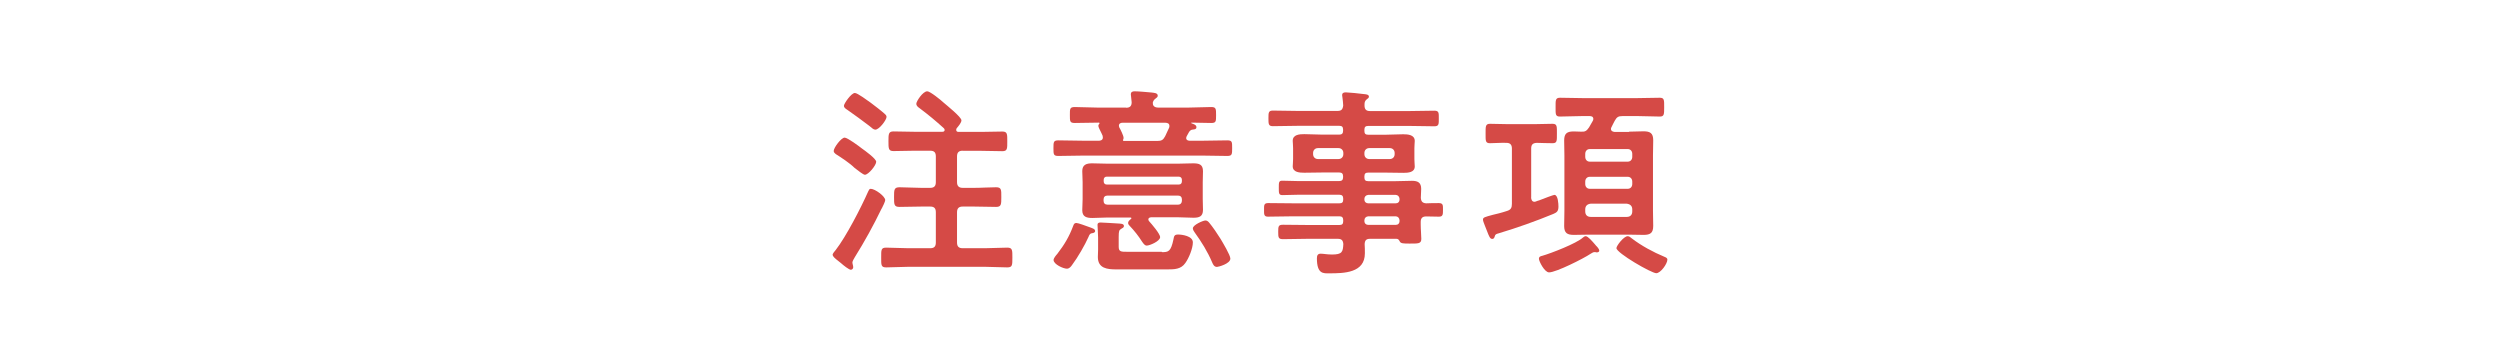 <?xml version="1.0" encoding="UTF-8"?><svg id="_レイヤー_2" xmlns="http://www.w3.org/2000/svg" viewBox="0 0 210 30"><g id="_01"><rect width="210" height="30" fill="#fff"/><path d="M74.06,17.51c-.68,1.41-1.43,2.77-2.26,4.1-.07.14-.2.31-.2.46,0,.08.07.24.07.37,0,.17-.14.22-.2.22-.15,0-.61-.36-.83-.56-.19-.17-.7-.49-.7-.71,0-.08.19-.32.26-.39.87-1.12,2.13-3.56,2.72-4.9.07-.14.1-.24.22-.24.36,0,1.22.63,1.22.95,0,.12-.22.56-.29.7ZM72.65,14.68c-.14,0-.58-.36-.87-.58-.39-.39-1.12-.87-1.58-1.16-.08-.07-.17-.14-.17-.26,0-.27.63-1.12.92-1.12.24,0,1.22.73,1.46.92.24.17,1.19.85,1.19,1.11,0,.29-.65,1.09-.95,1.09ZM73.52,10.89c-.14,0-.29-.14-.49-.31-.6-.46-1.21-.9-1.82-1.33-.17-.12-.32-.19-.32-.37,0-.17.61-1.07.92-1.07.22,0,1.09.65,1.33.82.32.24.87.66,1.16.92.08.07.17.15.17.27,0,.25-.61,1.07-.94,1.07ZM80.87,12.66c-.32,0-.48.13-.48.48v2.16c0,.32.15.48.48.48h.95c.63,0,1.24-.05,1.85-.05.46,0,.44.22.44.83s0,.82-.44.82c-.61,0-1.24-.03-1.85-.03h-.95c-.32,0-.48.14-.48.48v2.54c0,.34.15.48.48.48h1.87c.61,0,1.24-.05,1.87-.05.44,0,.43.22.43.83,0,.65,0,.83-.43.83-.63,0-1.26-.05-1.87-.05h-6.43c-.63,0-1.24.05-1.87.05-.44,0-.42-.2-.42-.83s-.02-.83.42-.83c.61,0,1.24.05,1.87.05h1.82c.34,0,.48-.14.48-.48v-2.54c0-.34-.14-.48-.48-.48h-.73c-.61,0-1.23.03-1.84.03-.46,0-.46-.2-.46-.82s0-.83.46-.83c.61,0,1.22.05,1.84.05h.73c.34,0,.48-.15.48-.48v-2.16c0-.34-.14-.48-.48-.48h-1.31c-.6,0-1.17.03-1.77.03-.42,0-.42-.22-.42-.82s0-.83.42-.83c.6,0,1.17.03,1.77.03h2.33c.1,0,.2-.03.2-.15,0-.07-.03-.1-.07-.15-.66-.6-1.31-1.14-2.02-1.67-.14-.1-.29-.2-.29-.39s.54-1.04.92-1.04c.24,0,1.14.73,1.36.94.25.22,1.51,1.22,1.51,1.5,0,.19-.25.49-.39.65-.03.05-.05.08-.05.15,0,.14.1.17.2.17h1.91c.58,0,1.17-.03,1.77-.03.43,0,.41.24.41.83s.02.82-.41.82c-.59,0-1.19-.03-1.77-.03h-1.56Z" fill="#d54a46"/><path d="M94.6,9.05c.31,0,.46-.14.46-.46-.02-.14-.07-.61-.07-.66,0-.22.15-.26.32-.26.34,0,1.07.07,1.41.1.22.03.53.03.53.27,0,.12-.08.15-.22.27-.1.07-.15.17-.19.27v.12c0,.25.24.34.46.34h2.4c.68,0,1.36-.05,2.04-.05.41,0,.41.15.41.68s0,.66-.41.66c-.54,0-1.09-.03-1.63-.03-.02,0-.05,0-.05.03t.03.03c.14.05.41.12.41.32,0,.17-.15.19-.29.2-.17.02-.22.07-.32.19l-.2.36c-.03.07-.05.1-.05.17,0,.17.15.21.27.22h1.14c.68,0,1.36-.03,2.04-.03.42,0,.41.14.41.65s0,.66-.41.66c-.68,0-1.36-.03-2.04-.03h-10.09c-.7,0-1.38.03-2.06.03-.41,0-.41-.14-.41-.65s0-.66.41-.66c.68,0,1.36.03,2.06.03h1.36c.07,0,.32-.02.32-.27,0-.05-.02-.1-.02-.15-.03-.07-.07-.14-.1-.22-.12-.24-.26-.51-.26-.61,0-.07.03-.12.08-.17,0-.02.02-.04.02-.05,0-.04-.03-.05-.07-.05-.68,0-1.34.03-2.01.03-.42,0-.41-.15-.41-.66s-.02-.68.41-.68c.68,0,1.36.05,2.04.05h2.26ZM91.68,19.6c-.12.02-.2.17-.24.29-.31.7-.92,1.75-1.38,2.36-.1.15-.24.32-.44.32-.31,0-1.12-.37-1.12-.73,0-.15.2-.39.31-.51.6-.78,1-1.45,1.34-2.36.05-.14.1-.24.26-.24.17,0,.82.25,1.02.32.32.12.56.17.56.36,0,.15-.19.17-.31.19ZM95.04,18.34c0-.05-.05-.07-.08-.07h-1.89c-.42,0-.87.04-1.31.04-.48,0-.85-.09-.85-.65,0-.29.03-.6.03-.94v-1.41c0-.36-.03-.65-.03-.94,0-.54.36-.65.83-.65.44,0,.88.03,1.33.03h5.84c.42,0,.87-.03,1.31-.03.49,0,.83.08.83.66,0,.31-.02.61-.02.92v1.41c0,.31.02.61.02.92,0,.56-.32.66-.8.66s-.9-.04-1.34-.04h-2.21c-.14.02-.24.05-.24.19,0,.05.03.1.07.15.2.22.92,1.05.92,1.33,0,.34-.88.71-1.12.71-.19,0-.29-.19-.39-.32-.31-.49-.65-.92-1.04-1.33-.07-.07-.14-.15-.14-.26,0-.14.15-.25.25-.34.03-.02.03-.03.03-.07ZM97.6,21.18c.54,0,.75-.03.97-1.07.05-.27.07-.41.39-.41s1.24.12,1.24.66c0,.51-.34,1.33-.63,1.73-.36.53-.92.54-1.51.54h-4.29c-.75,0-1.55-.08-1.55-1.04,0-.2.02-.41.02-.63v-.99c0-.41-.05-.92-.05-1.09,0-.15.12-.19.25-.19.17,0,1.21.07,1.43.08.24.02.54,0,.54.22,0,.12-.12.17-.24.24-.15.1-.2.15-.2.66v.85c0,.41.22.41.68.41h2.94ZM99.03,15.5c.15,0,.25-.1.25-.27v-.12c0-.17-.1-.26-.25-.27h-6.07c-.15,0-.25.1-.25.27v.12c0,.17.1.27.25.27h6.07ZM93.02,16.43c-.2,0-.32.12-.32.32v.12c0,.2.12.32.32.32h5.94c.2,0,.32-.14.32-.32v-.12c0-.2-.12-.32-.32-.32h-5.94ZM94.33,11.77c0,.05.03.07.07.07h2.81c.34,0,.49-.07.66-.39.12-.24.22-.48.34-.73.02-.05.02-.1.02-.14,0-.21-.15-.26-.34-.27h-3.59c-.17,0-.31.07-.31.25,0,.05.02.09.03.14.1.17.36.7.36.87,0,.05,0,.09-.03.14t-.02.07ZM102.22,22.42c-.22,0-.32-.19-.39-.36-.39-.92-.9-1.74-1.48-2.54-.07-.1-.15-.22-.15-.34,0-.29.87-.66,1.05-.66.14,0,.22.07.31.17.29.34.73.99.97,1.38.17.29.82,1.36.82,1.65,0,.44-1.02.7-1.12.7Z" fill="#d54a46"/><path d="M119.78,17.08c.37-.02.73-.02,1.09-.02s.34.2.34.56c0,.39,0,.58-.34.58-.36,0-.71-.02-1.07-.02-.32,0-.46.15-.46.46v.22c0,.44.05.88.05,1.21,0,.41-.27.39-.99.39-.51,0-.75,0-.83-.2-.07-.12-.12-.2-.27-.2h-2.21c-.32,0-.44.12-.46.44.02.17.02.61.02.78,0,1.65-1.75,1.68-2.99,1.68-.48,0-1.04.08-1.04-1.26,0-.24.07-.39.32-.39.22,0,.54.07.95.07.85,0,.92-.22.95-.88-.03-.32-.15-.44-.48-.44h-2.5c-.68,0-1.38.03-2.08.03-.39,0-.41-.13-.41-.61s.02-.6.41-.6c.7,0,1.4.02,2.08.02h2.65c.22,0,.32-.08.32-.31v-.1c0-.22-.1-.32-.32-.32h-3.83c-.71,0-1.45.03-2.18.03-.34,0-.32-.22-.32-.58s-.02-.56.34-.56c.71,0,1.45.02,2.16.02h3.83c.22,0,.32-.08.32-.31v-.09c0-.22-.1-.32-.32-.32h-3.5c-.43,0-.85.03-1.28.03-.31,0-.31-.15-.31-.61s0-.6.29-.6c.42,0,.87.03,1.29.03h3.5c.22,0,.32-.1.32-.32v-.08c0-.22-.1-.32-.32-.32h-1.41c-.51,0-1.02.02-1.53.02-.39,0-.97-.03-.97-.54,0-.17.03-.32.03-.61v-.92c0-.29-.03-.44-.03-.61,0-.53.58-.56.97-.56.51,0,1.02.04,1.53.04h1.41c.22,0,.32-.1.32-.32v-.1c0-.24-.1-.32-.32-.32h-3.47c-.7,0-1.4.03-2.11.03-.37,0-.37-.19-.37-.66s0-.65.37-.65c.7,0,1.41.03,2.11.03h3.32c.32,0,.44-.12.48-.46-.02-.24-.03-.48-.07-.71,0-.05-.02-.12-.02-.15,0-.2.14-.24.31-.24.22,0,1.21.1,1.48.14.17.02.46.02.46.22,0,.1-.08.15-.2.24-.17.14-.17.29-.17.49,0,.34.14.48.46.48h3.3c.71,0,1.41-.03,2.11-.03.39,0,.37.19.37.65s.02.66-.37.66c-.7,0-1.41-.03-2.11-.03h-3.45c-.22,0-.32.08-.32.32v.1c0,.22.08.32.32.32h1.41c.51,0,1.02-.04,1.53-.04.39,0,.97.04.97.56,0,.17-.03.32-.03.61v.92c0,.29.03.44.03.61,0,.51-.56.54-.95.54-.51,0-1.02-.02-1.55-.02h-1.41c-.22,0-.32.08-.32.32v.08c0,.22.08.32.32.32h2.3c.46,0,.92-.03,1.38-.03.49,0,.77.15.77.68,0,.26-.03.51-.03.75.02.31.15.44.44.46ZM110.71,12.44c-.24,0-.41.17-.41.41v.1c0,.24.17.41.41.41h1.72c.24,0,.41-.17.41-.41v-.1c0-.24-.17-.41-.41-.41h-1.72ZM114.61,12.95c0,.24.17.41.41.41h1.72c.24,0,.41-.17.41-.41v-.1c0-.24-.17-.41-.41-.41h-1.72c-.24,0-.41.17-.41.41v.1ZM114.61,16.76c0,.2.14.32.32.32h2.31c.19,0,.32-.12.32-.32v-.07c-.02-.19-.14-.31-.32-.32h-2.31c-.19.02-.31.14-.32.32v.07ZM114.93,18.17c-.19.02-.31.14-.32.32v.08c0,.2.14.32.32.32h2.31c.19,0,.32-.12.32-.32v-.08c-.02-.19-.14-.31-.32-.32h-2.31Z" fill="#d54a46"/><path d="M128.61,16.59c.02.19.08.36.29.36.05,0,.1-.02.15-.04.03-.02.14-.05.24-.08.42-.17,1.21-.46,1.28-.46.31,0,.34.77.34.99,0,.39-.15.49-.43.61-1.48.61-3.03,1.16-4.56,1.62-.27.08-.31.08-.37.29-.03.1-.08.19-.2.19-.19,0-.27-.22-.44-.66-.05-.14-.12-.31-.19-.48-.05-.14-.15-.36-.15-.48,0-.19.15-.22.85-.41.29-.07.66-.15,1.17-.32.32-.1.41-.26.41-.6v-4.64c0-.32-.14-.48-.46-.48-.46-.02-.92.03-1.38.03-.39,0-.37-.2-.37-.8s-.02-.83.37-.83c.49,0,1.02.03,1.55.03h2.16c.51,0,1.02-.03,1.55-.03.39,0,.36.24.36.83s.02.8-.36.8c-.44,0-.9-.02-1.34-.03-.32.02-.46.14-.46.48v4.12ZM134.14,21.2s-.08,0-.12-.02h-.12c-.08,0-.22.1-.31.15-.56.38-2.88,1.55-3.47,1.55-.38,0-.85-.94-.85-1.14,0-.19.15-.22.27-.25.77-.22,2.88-1.04,3.42-1.53.07-.05.14-.12.24-.12.19,0,.56.44.77.68.05.05.08.09.1.12.09.08.27.29.27.41,0,.1-.1.15-.2.15ZM136.83,11.06c.41,0,.82-.03,1.22-.03.56,0,.82.15.82.75,0,.42-.02.85-.02,1.28v4.64c0,.43.02.85.02,1.28,0,.58-.24.75-.8.75-.41,0-.82-.02-1.24-.02h-3.4c-.41,0-.82.02-1.22.02-.56,0-.82-.15-.82-.75,0-.43.02-.85.02-1.28v-4.64c0-.43-.02-.83-.02-1.26,0-.59.24-.76.8-.76.22,0,.42.02.63.02.34.02.46-.07.66-.36.1-.17.2-.36.31-.54.03-.05.05-.1.05-.17,0-.19-.15-.24-.31-.24h-.65c-.61,0-1.22.04-1.84.04-.39,0-.37-.19-.37-.78s-.02-.8.37-.8c.61,0,1.23.03,1.84.03h4.7c.61,0,1.23-.03,1.84-.03.39,0,.37.2.37.8s0,.78-.37.78c-.61,0-1.22-.04-1.84-.04h-1.29c-.36,0-.48.09-.65.39-.08.17-.19.34-.27.53-.03.05-.05.1-.05.15,0,.19.15.24.29.26h1.23ZM133.55,12.52c-.24,0-.39.17-.39.41v.24c0,.24.15.41.39.41h3.17c.24,0,.39-.17.39-.41v-.24c0-.24-.15-.41-.39-.41h-3.17ZM133.16,15.45c0,.24.15.41.39.41h3.17c.24,0,.39-.17.39-.41v-.19c0-.24-.15-.41-.39-.41h-3.17c-.24,0-.39.17-.39.41v.19ZM133.16,17.76c0,.29.17.46.46.46h3.03c.29,0,.46-.17.46-.46v-.17c0-.29-.17-.44-.46-.48h-3.03c-.29.03-.46.19-.46.48v.17ZM139.13,22.95c-.41,0-3.35-1.7-3.35-2.11,0-.19.61-1,.95-1,.12,0,.24.1.32.17.82.63,1.82,1.17,2.76,1.56.12.05.25.1.25.24,0,.34-.56,1.14-.94,1.14Z" fill="#d54a46"/></g></svg>